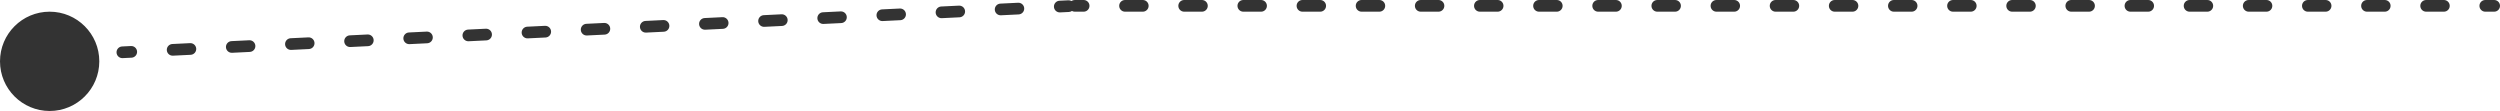 <?xml version="1.0" encoding="UTF-8"?> <svg xmlns="http://www.w3.org/2000/svg" width="428" height="19" viewBox="0 0 428 19" fill="none"> <path fill-rule="evenodd" clip-rule="evenodd" d="M183.517 1.876C183.369 1.977 183.193 2.039 183.001 2.049L181.482 2.123C180.931 2.15 180.462 1.724 180.435 1.173C180.408 0.621 180.833 0.152 181.385 0.125L182.904 0.051C183.096 0.042 183.279 0.087 183.436 0.174C183.596 0.064 183.791 0 184 0H185.519C186.071 0 186.519 0.448 186.519 1C186.519 1.552 186.071 2 185.519 2H184C183.825 2 183.66 1.955 183.517 1.876ZM192.606 0C192.054 0 191.606 0.448 191.606 1C191.606 1.552 192.054 2 192.606 2H195.644C196.196 2 196.644 1.552 196.644 1C196.644 0.448 196.196 0 195.644 0H192.606ZM202.731 0C202.179 0 201.731 0.448 201.731 1C201.731 1.552 202.179 2 202.731 2H205.769C206.321 2 206.769 1.552 206.769 1C206.769 0.448 206.321 0 205.769 0H202.731ZM212.856 0C212.304 0 211.856 0.448 211.856 1C211.856 1.552 212.304 2 212.856 2H215.894C216.446 2 216.894 1.552 216.894 1C216.894 0.448 216.446 0 215.894 0H212.856ZM222.981 0C222.429 0 221.981 0.448 221.981 1C221.981 1.552 222.429 2 222.981 2H226.019C226.571 2 227.019 1.552 227.019 1C227.019 0.448 226.571 0 226.019 0H222.981ZM233.106 0C232.554 0 232.106 0.448 232.106 1C232.106 1.552 232.554 2 233.106 2H236.144C236.696 2 237.144 1.552 237.144 1C237.144 0.448 236.696 0 236.144 0H233.106ZM243.231 0C242.679 0 242.231 0.448 242.231 1C242.231 1.552 242.679 2 243.231 2H246.269C246.821 2 247.269 1.552 247.269 1C247.269 0.448 246.821 0 246.269 0H243.231ZM253.356 0C252.804 0 252.356 0.448 252.356 1C252.356 1.552 252.804 2 253.356 2H256.394C256.946 2 257.394 1.552 257.394 1C257.394 0.448 256.946 0 256.394 0H253.356ZM263.481 0C262.929 0 262.481 0.448 262.481 1C262.481 1.552 262.929 2 263.481 2H266.519C267.071 2 267.519 1.552 267.519 1C267.519 0.448 267.071 0 266.519 0H263.481ZM273.606 0C273.054 0 272.606 0.448 272.606 1C272.606 1.552 273.054 2 273.606 2H276.644C277.196 2 277.644 1.552 277.644 1C277.644 0.448 277.196 0 276.644 0H273.606ZM283.731 0C283.179 0 282.731 0.448 282.731 1C282.731 1.552 283.179 2 283.731 2H286.769C287.321 2 287.769 1.552 287.769 1C287.769 0.448 287.321 0 286.769 0H283.731ZM293.856 0C293.304 0 292.856 0.448 292.856 1C292.856 1.552 293.304 2 293.856 2H296.894C297.446 2 297.894 1.552 297.894 1C297.894 0.448 297.446 0 296.894 0H293.856ZM303.981 0C303.429 0 302.981 0.448 302.981 1C302.981 1.552 303.429 2 303.981 2H307.019C307.571 2 308.019 1.552 308.019 1C308.019 0.448 307.571 0 307.019 0H303.981ZM314.106 0C313.554 0 313.106 0.448 313.106 1C313.106 1.552 313.554 2 314.106 2H317.144C317.696 2 318.144 1.552 318.144 1C318.144 0.448 317.696 0 317.144 0H314.106ZM324.231 0C323.679 0 323.231 0.448 323.231 1C323.231 1.552 323.679 2 324.231 2H327.269C327.821 2 328.269 1.552 328.269 1C328.269 0.448 327.821 0 327.269 0H324.231ZM334.356 0C333.804 0 333.356 0.448 333.356 1C333.356 1.552 333.804 2 334.356 2H337.394C337.946 2 338.394 1.552 338.394 1C338.394 0.448 337.946 0 337.394 0H334.356ZM344.481 0C343.929 0 343.481 0.448 343.481 1C343.481 1.552 343.929 2 344.481 2H347.519C348.071 2 348.519 1.552 348.519 1C348.519 0.448 348.071 0 347.519 0H344.481ZM354.606 0C354.054 0 353.606 0.448 353.606 1C353.606 1.552 354.054 2 354.606 2H357.644C358.196 2 358.644 1.552 358.644 1C358.644 0.448 358.196 0 357.644 0H354.606ZM364.731 0C364.179 0 363.731 0.448 363.731 1C363.731 1.552 364.179 2 364.731 2H367.769C368.321 2 368.769 1.552 368.769 1C368.769 0.448 368.321 0 367.769 0H364.731ZM374.856 0C374.304 0 373.856 0.448 373.856 1C373.856 1.552 374.304 2 374.856 2H377.894C378.446 2 378.894 1.552 378.894 1C378.894 0.448 378.446 0 377.894 0H374.856ZM384.981 0C384.429 0 383.981 0.448 383.981 1C383.981 1.552 384.429 2 384.981 2H388.019C388.571 2 389.019 1.552 389.019 1C389.019 0.448 388.571 0 388.019 0H384.981ZM395.106 0C394.554 0 394.106 0.448 394.106 1C394.106 1.552 394.554 2 395.106 2H398.144C398.696 2 399.144 1.552 399.144 1C399.144 0.448 398.696 0 398.144 0H395.106ZM405.231 0C404.679 0 404.231 0.448 404.231 1C404.231 1.552 404.679 2 405.231 2H408.269C408.821 2 409.269 1.552 409.269 1C409.269 0.448 408.821 0 408.269 0H405.231ZM415.356 0C414.804 0 414.356 0.448 414.356 1C414.356 1.552 414.804 2 415.356 2H418.394C418.946 2 419.394 1.552 419.394 1C419.394 0.448 418.946 0 418.394 0H415.356ZM425.481 0C424.929 0 424.481 0.448 424.481 1C424.481 1.552 424.929 2 425.481 2H427C427.552 2 428 1.552 428 1C428 0.448 427.552 0 427 0H425.481ZM19.951 9.001C19.924 8.45 20.35 7.981 20.901 7.954L22.42 7.88C22.972 7.853 23.441 8.278 23.468 8.83C23.495 9.381 23.069 9.85 22.518 9.877L20.999 9.951C20.447 9.978 19.978 9.553 19.951 9.001ZM28.558 8.581C28.531 8.03 28.956 7.561 29.508 7.534L32.545 7.386C33.097 7.359 33.566 7.784 33.593 8.336C33.62 8.887 33.194 9.356 32.643 9.383L29.605 9.531C29.054 9.558 28.585 9.133 28.558 8.581ZM38.683 8.087C38.656 7.536 39.081 7.067 39.633 7.04L42.67 6.892C43.222 6.865 43.691 7.29 43.718 7.842C43.745 8.393 43.319 8.862 42.768 8.889L39.73 9.038C39.179 9.064 38.71 8.639 38.683 8.087ZM48.808 7.594C48.781 7.042 49.206 6.573 49.758 6.546L52.796 6.398C53.347 6.371 53.816 6.796 53.843 7.348C53.87 7.9 53.445 8.369 52.893 8.395L49.855 8.544C49.304 8.571 48.835 8.145 48.808 7.594ZM58.933 7.1C58.906 6.548 59.332 6.079 59.883 6.052L62.921 5.904C63.472 5.877 63.941 6.302 63.968 6.854C63.995 7.406 63.57 7.875 63.018 7.902L59.981 8.05C59.429 8.077 58.96 7.651 58.933 7.1ZM69.058 6.606C69.031 6.054 69.457 5.585 70.008 5.558L73.046 5.41C73.597 5.383 74.067 5.808 74.093 6.36C74.12 6.912 73.695 7.381 73.143 7.408L70.106 7.556C69.554 7.583 69.085 7.157 69.058 6.606ZM79.183 6.112C79.156 5.56 79.582 5.091 80.133 5.064L83.171 4.916C83.723 4.889 84.192 5.315 84.219 5.866C84.246 6.418 83.82 6.887 83.269 6.914L80.231 7.062C79.679 7.089 79.21 6.663 79.183 6.112ZM89.308 5.618C89.282 5.066 89.707 4.597 90.259 4.57L93.296 4.422C93.848 4.395 94.317 4.821 94.344 5.372C94.371 5.924 93.945 6.393 93.394 6.42L90.356 6.568C89.805 6.595 89.335 6.17 89.308 5.618ZM99.434 5.124C99.407 4.572 99.832 4.103 100.384 4.076L103.421 3.928C103.973 3.901 104.442 4.327 104.469 4.878C104.496 5.43 104.07 5.899 103.519 5.926L100.481 6.074C99.93 6.101 99.461 5.676 99.434 5.124ZM109.559 4.63C109.532 4.078 109.957 3.609 110.509 3.583L113.546 3.434C114.098 3.407 114.567 3.833 114.594 4.384C114.621 4.936 114.196 5.405 113.644 5.432L110.606 5.58C110.055 5.607 109.586 5.182 109.559 4.63ZM119.684 4.136C119.657 3.585 120.082 3.116 120.634 3.089L123.672 2.94C124.223 2.914 124.692 3.339 124.719 3.891C124.746 4.442 124.321 4.911 123.769 4.938L120.732 5.086C120.18 5.113 119.711 4.688 119.684 4.136ZM129.809 3.642C129.782 3.091 130.208 2.622 130.759 2.595L133.797 2.447C134.348 2.42 134.817 2.845 134.844 3.397C134.871 3.948 134.446 4.417 133.894 4.444L130.857 4.592C130.305 4.619 129.836 4.194 129.809 3.642ZM139.934 3.148C139.907 2.597 140.333 2.128 140.884 2.101L143.922 1.953C144.474 1.926 144.943 2.351 144.969 2.903C144.996 3.454 144.571 3.923 144.019 3.95L140.982 4.098C140.43 4.125 139.961 3.7 139.934 3.148ZM150.059 2.654C150.033 2.103 150.458 1.634 151.01 1.607L154.047 1.459C154.599 1.432 155.068 1.857 155.095 2.409C155.122 2.96 154.696 3.429 154.145 3.456L151.107 3.605C150.555 3.631 150.086 3.206 150.059 2.654ZM160.185 2.161C160.158 1.609 160.583 1.14 161.135 1.113L164.172 0.965C164.724 0.938 165.193 1.363 165.22 1.915C165.247 2.467 164.821 2.936 164.27 2.962L161.232 3.111C160.681 3.138 160.212 2.712 160.185 2.161ZM170.31 1.667C170.283 1.115 170.708 0.646 171.26 0.619L174.297 0.471C174.849 0.444 175.318 0.869 175.345 1.421C175.372 1.973 174.946 2.442 174.395 2.469L171.357 2.617C170.806 2.644 170.337 2.218 170.31 1.667ZM17 10.5C17 15.194 13.194 19 8.5 19C3.806 19 0 15.194 0 10.5C0 5.806 3.806 2 8.5 2C13.194 2 17 5.806 17 10.5Z" fill="#333333"></path> </svg> 